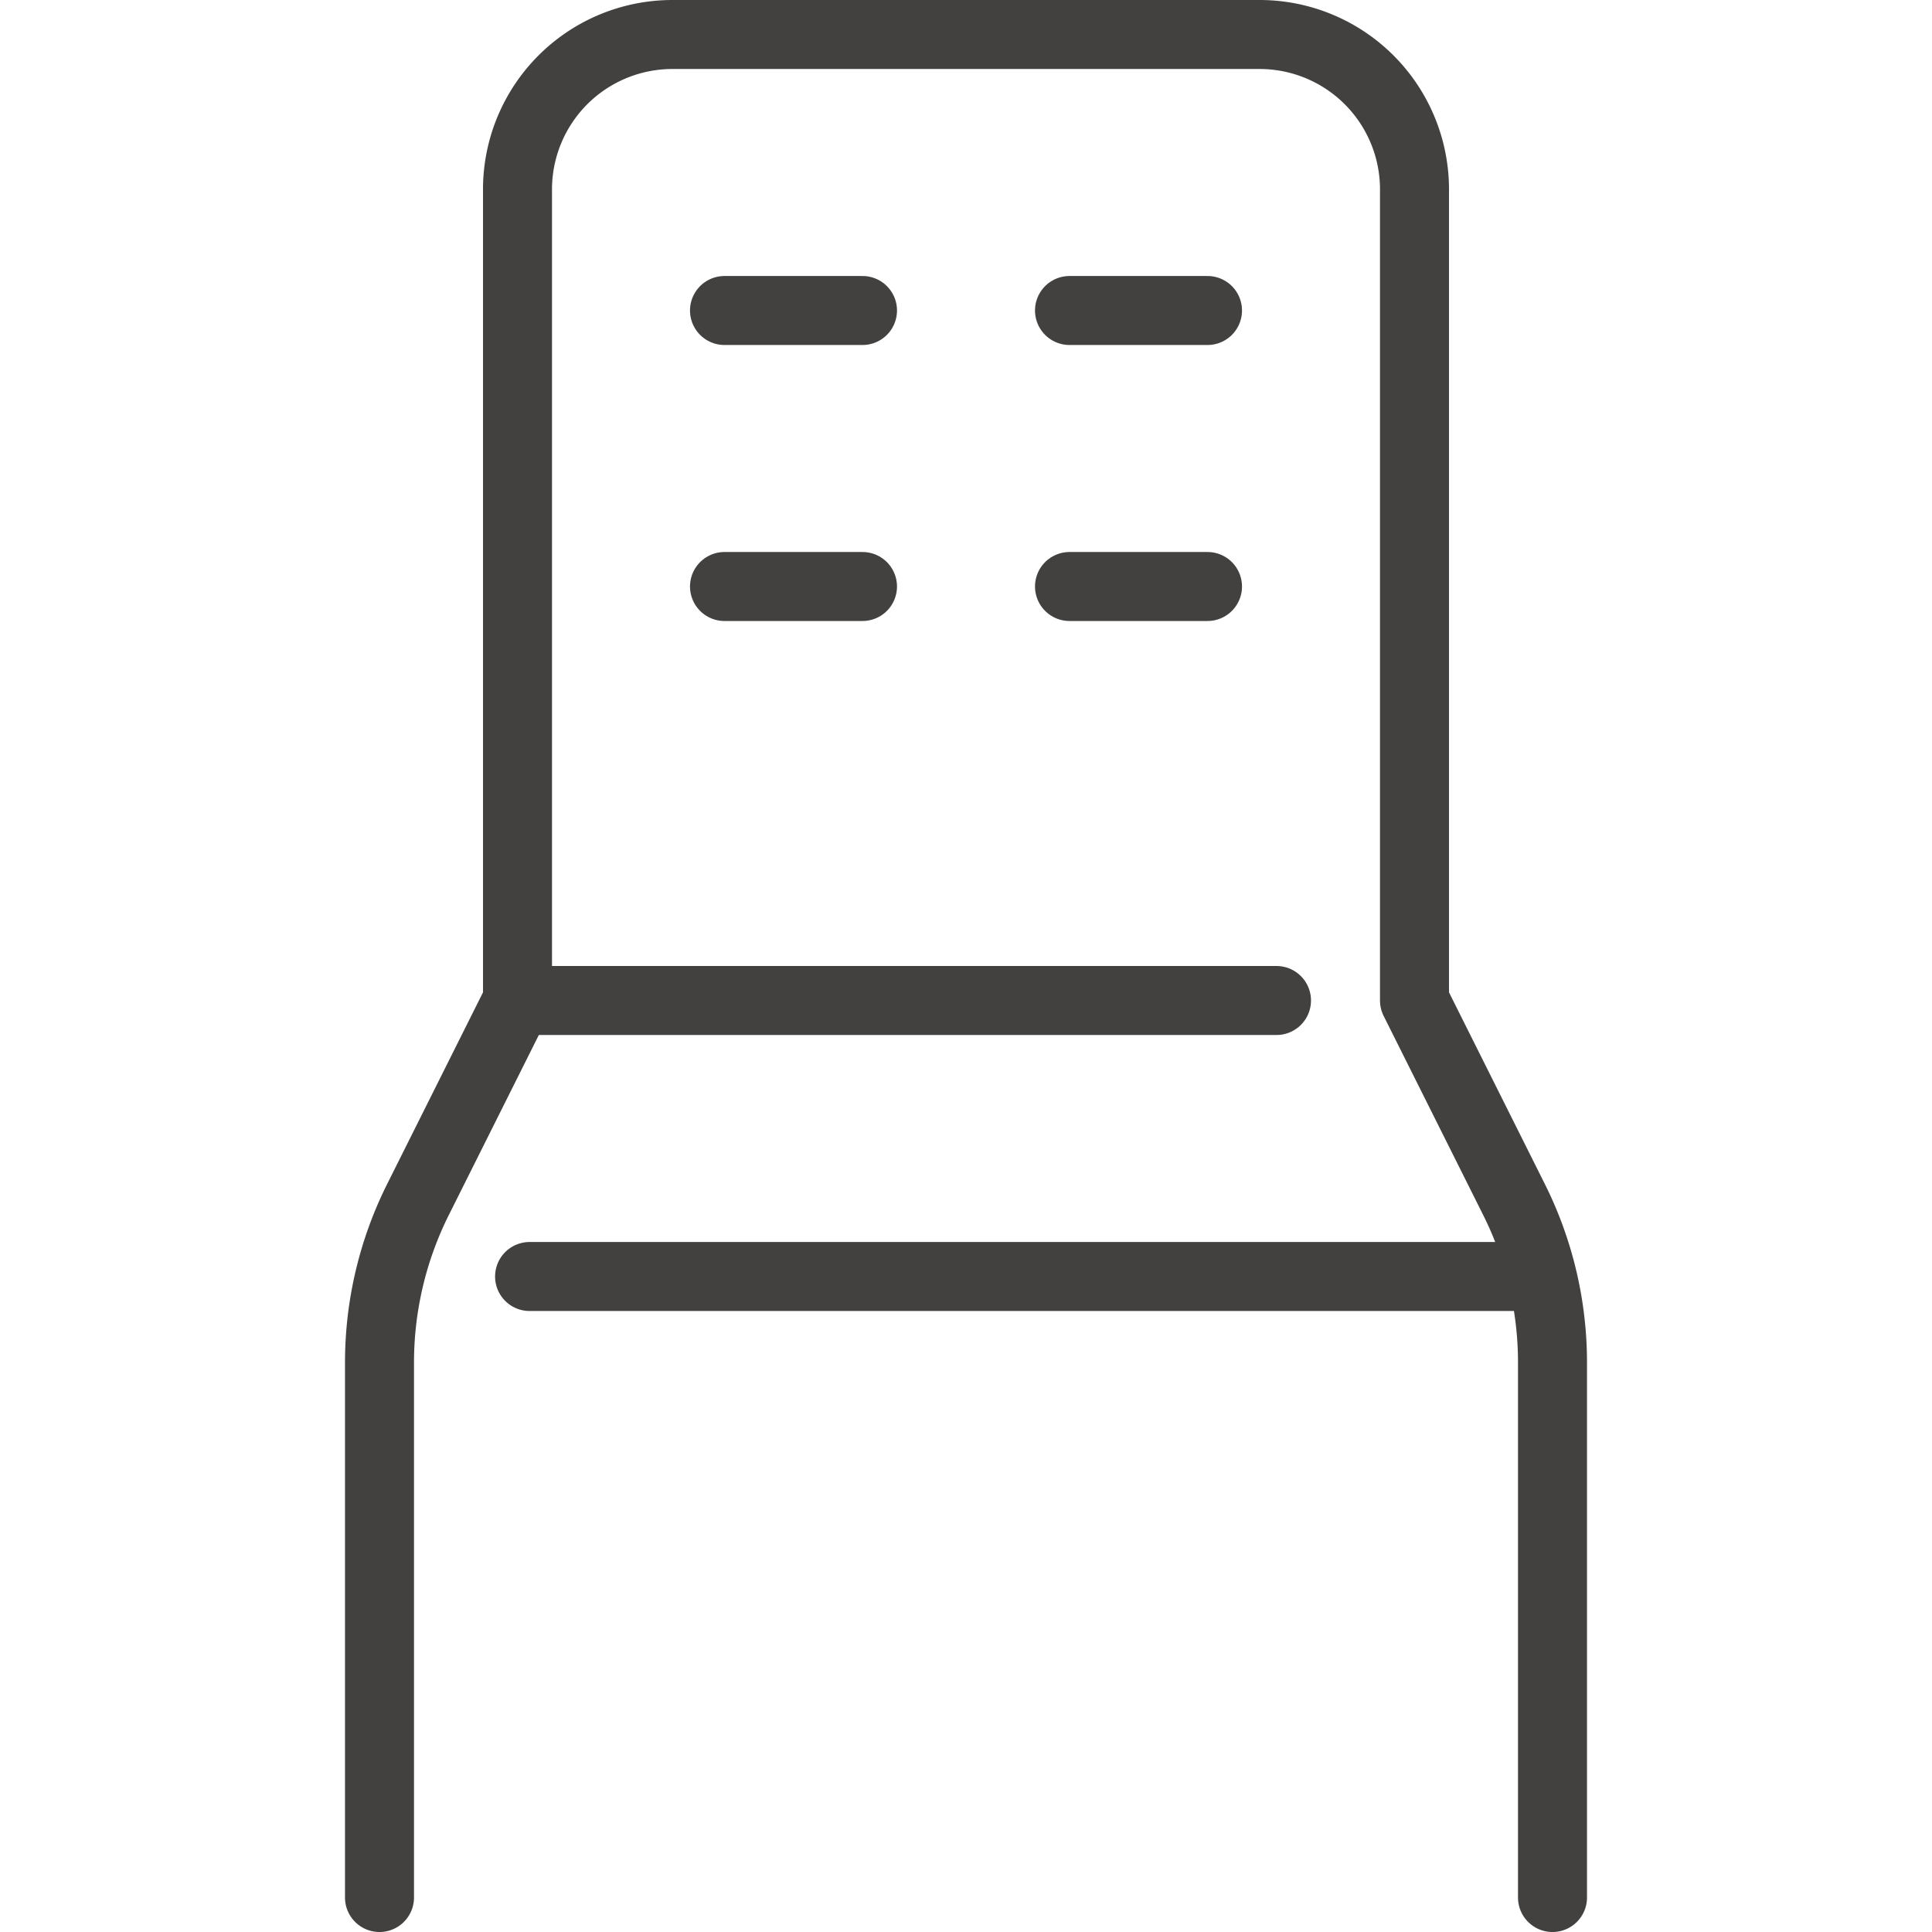 <svg xmlns="http://www.w3.org/2000/svg" viewBox="0 0 56 56"><defs><style>.cls-1{fill:none;stroke:#42413f;stroke-linecap:round;stroke-linejoin:round;stroke-width:2px;}</style></defs><g id="_02" data-name="02"><path class="cls-1" d="M45,55V39.51a10.57,10.57,0,0,0-1.12-4.75L41,29V5.5A4.49,4.49,0,0,0,36.5,1h-17A4.49,4.49,0,0,0,15,5.5V29l-2.88,5.76A10.57,10.57,0,0,0,11,39.51V55"/><line class="cls-1" x1="15" y1="29" x2="37" y2="29"/><line class="cls-1" x1="44.6" y1="37" x2="15.35" y2="37"/><line class="cls-1" x1="21" y1="17" x2="25" y2="17"/><line class="cls-1" x1="21" y1="9" x2="25" y2="9"/><line class="cls-1" x1="31" y1="17" x2="35" y2="17"/><line class="cls-1" x1="31" y1="9" x2="35" y2="9"/></g></svg>
